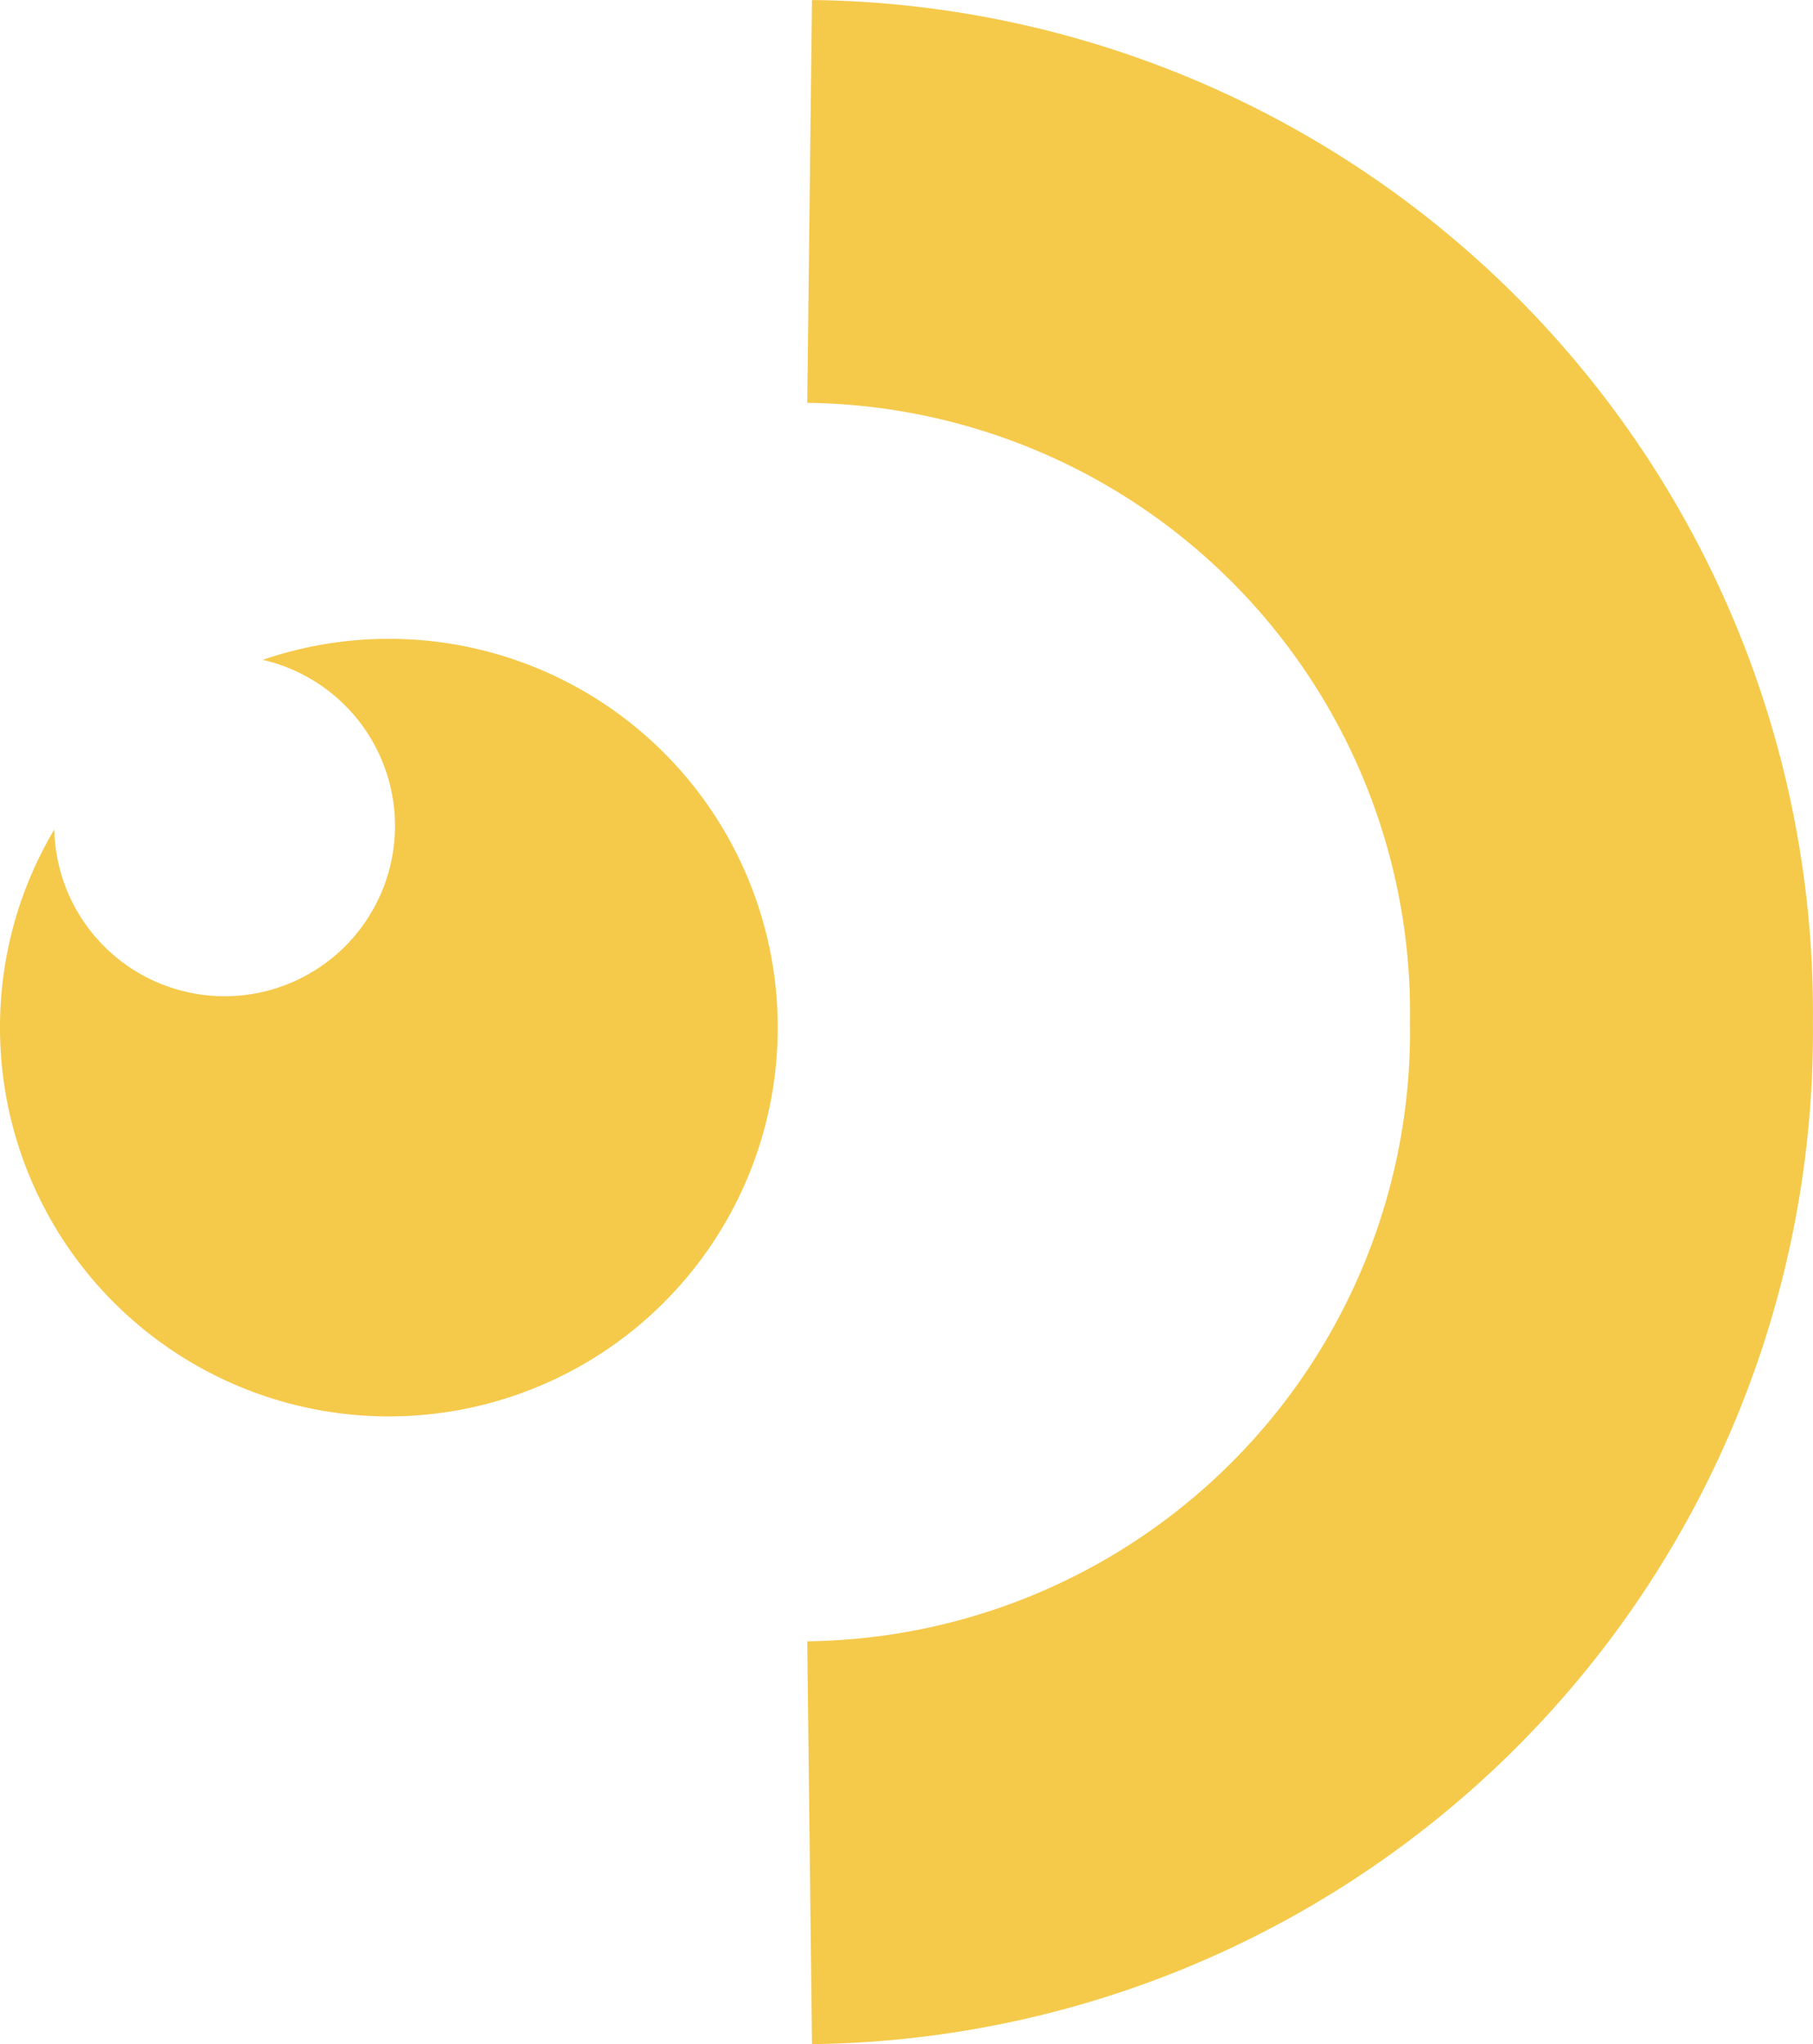 <svg xmlns="http://www.w3.org/2000/svg" width="44.995" height="50.739" viewBox="0 0 44.995 50.739"><g transform="translate(-388 -1372)"><g transform="translate(-523.008 783)"><path d="M-1000.314,421.465a20.138,20.138,0,0,1,19.9,20.37,20.139,20.139,0,0,1-19.9,20.37" transform="translate(1931.415 172.535)" fill="none" stroke="#f5c94a" stroke-miterlimit="10" stroke-width="10"/></g><path d="M-1725.016-374.407a9.635,9.635,0,0,0-3.131.522,4.229,4.229,0,0,1,3.283,4.12,4.23,4.23,0,0,1-4.23,4.23,4.228,4.228,0,0,1-4.225-4.14,9.6,9.6,0,0,0-1.348,4.918,9.651,9.651,0,0,0,9.651,9.651,9.651,9.651,0,0,0,9.651-9.651A9.651,9.651,0,0,0-1725.016-374.407Z" transform="translate(2122.667 1762.264)" fill="#f5c94a"/></g></svg>